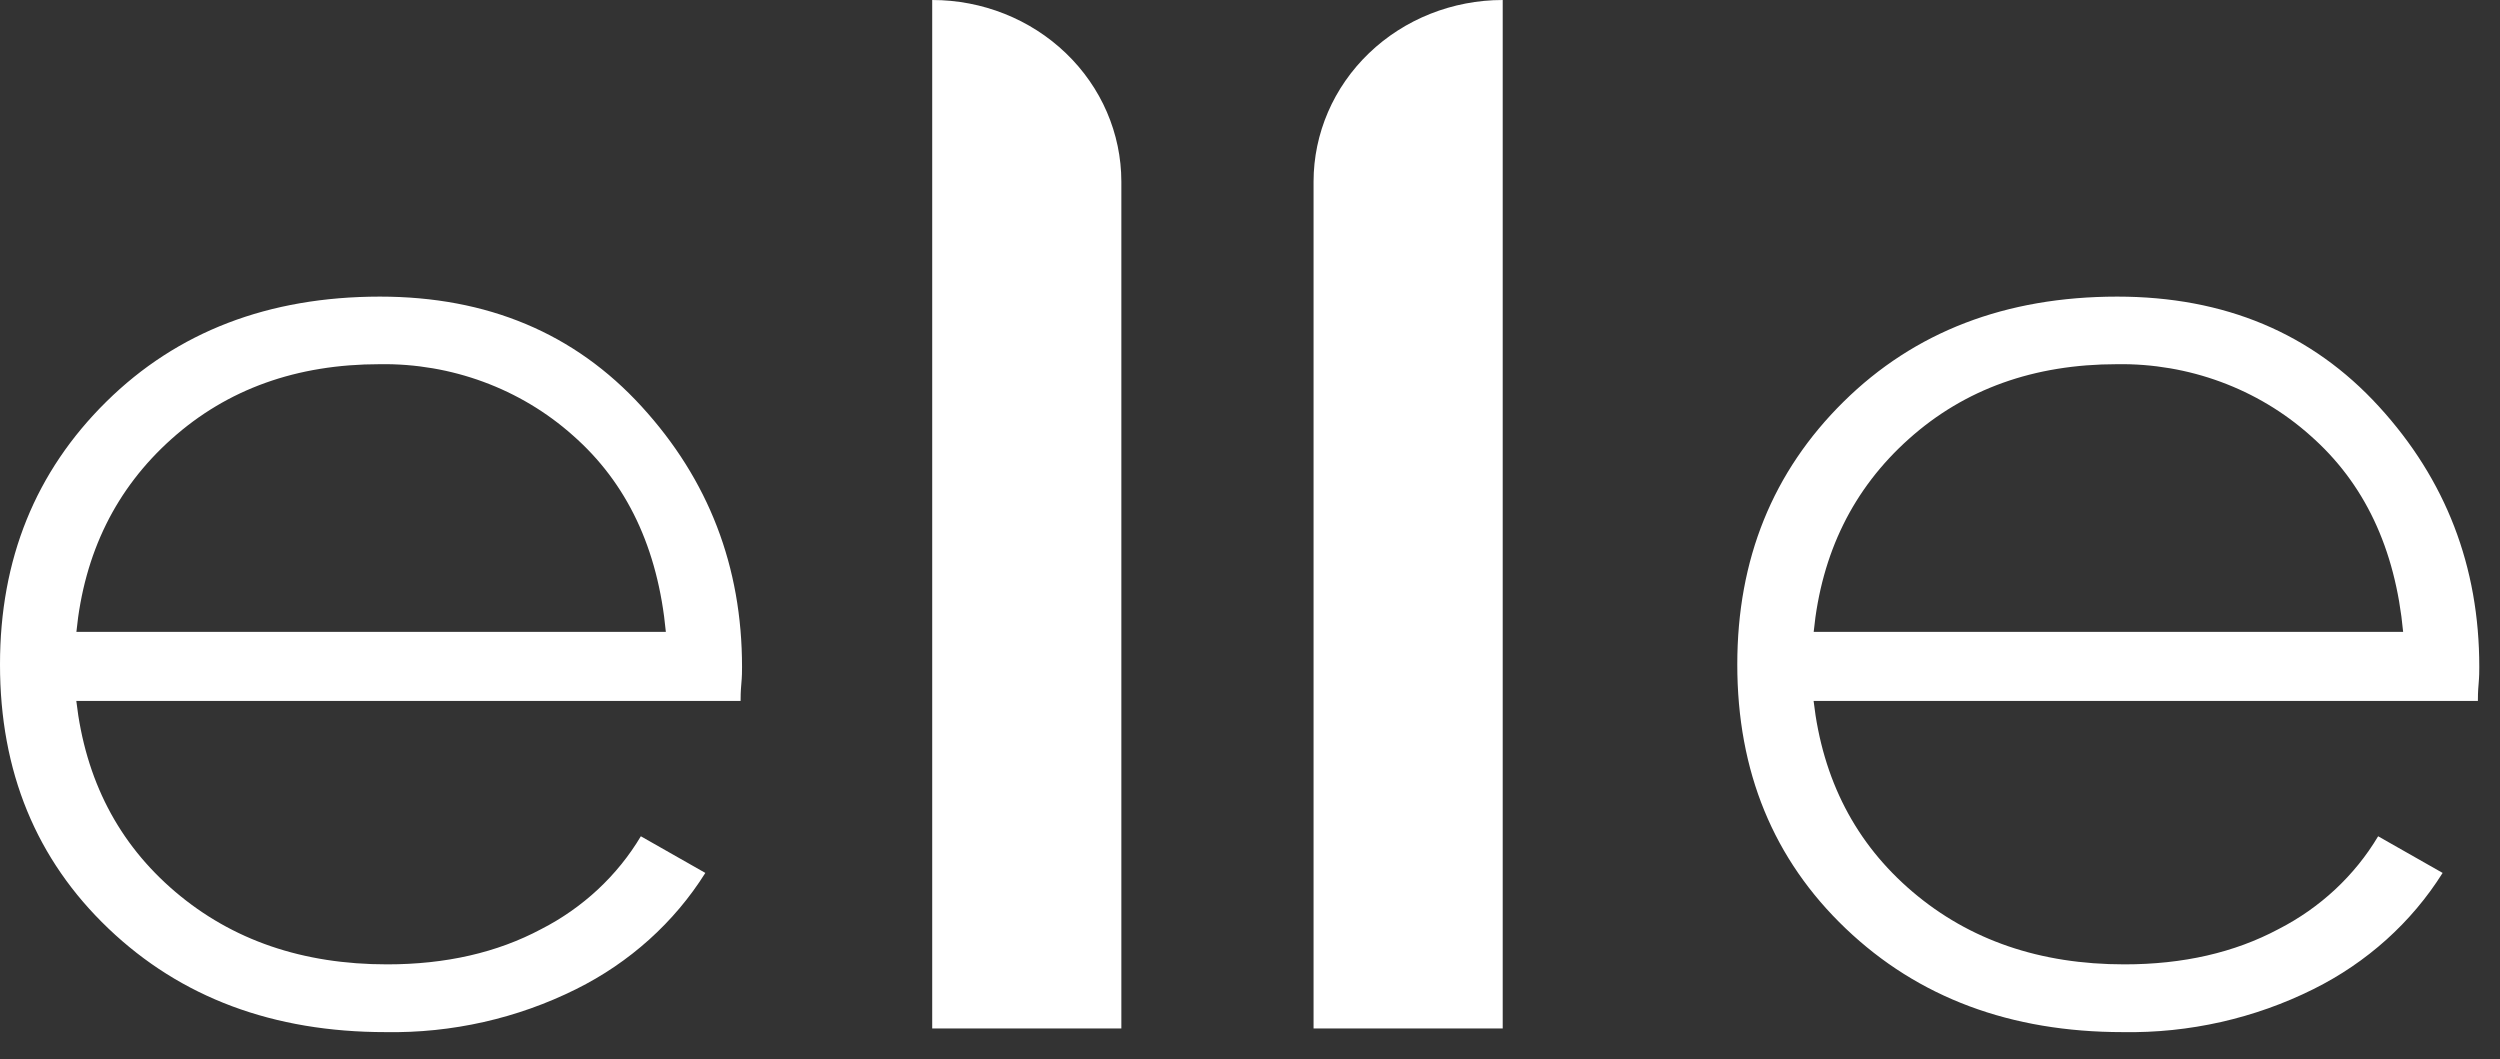 <svg xmlns="http://www.w3.org/2000/svg" fill="none" viewBox="0 0 59 25" height="25" width="59">
<rect x="0" y="0" width="59" height="25" fill="#333333" stroke="none"/>
<path fill="white" d="M22 24.271V0C23.183 -2.9403e-07 24.318 0.451 25.155 1.255C25.993 2.059 26.463 3.149 26.464 4.286V24.271H22Z"></path>
<path fill="white" d="M35.464 24.271V0C34.281 -2.9403e-07 33.145 0.451 32.308 1.255C31.471 2.059 31.001 3.149 31 4.286V24.271H35.464Z"></path>
<path fill="white" d="M8.964 7C11.502 7 13.562 7.864 15.142 9.593C16.723 11.321 17.513 13.371 17.512 15.743C17.512 15.833 17.512 15.965 17.495 16.143C17.479 16.32 17.478 16.451 17.478 16.542H1.801C2.015 18.403 2.794 19.905 4.137 21.047C5.48 22.189 7.146 22.76 9.137 22.759C10.521 22.759 11.732 22.482 12.771 21.928C13.755 21.425 14.571 20.665 15.124 19.736L16.646 20.601C15.913 21.769 14.857 22.718 13.596 23.344C12.209 24.035 10.664 24.384 9.102 24.358C6.449 24.358 4.268 23.544 2.56 21.914C0.852 20.284 -0.001 18.206 1.00515e-06 15.68C1.00515e-06 13.198 0.836 11.131 2.509 9.48C4.182 7.829 6.333 7.002 8.964 7ZM8.964 8.595C7.002 8.595 5.364 9.182 4.05 10.358C2.736 11.533 1.987 13.051 1.803 14.912H15.714C15.528 12.941 14.796 11.395 13.518 10.274C12.281 9.172 10.65 8.57 8.964 8.595Z"></path>
<path fill="white" d="M49.964 7C52.502 7 54.562 7.864 56.142 9.593C57.723 11.321 58.513 13.371 58.511 15.743C58.511 15.833 58.511 15.965 58.495 16.143C58.479 16.32 58.478 16.451 58.478 16.542H42.801C43.015 18.403 43.794 19.905 45.137 21.047C46.48 22.189 48.147 22.76 50.137 22.759C51.521 22.759 52.732 22.482 53.771 21.928C54.755 21.425 55.571 20.665 56.124 19.736L57.646 20.601C56.913 21.769 55.857 22.718 54.596 23.344C53.209 24.035 51.664 24.384 50.102 24.358C47.449 24.358 45.268 23.544 43.56 21.914C41.852 20.284 40.999 18.206 41 15.68C41 13.198 41.836 11.131 43.509 9.48C45.182 7.829 47.333 7.002 49.964 7ZM49.964 8.595C48.002 8.595 46.364 9.182 45.05 10.358C43.736 11.533 42.987 13.051 42.803 14.912H56.714C56.529 12.941 55.797 11.395 54.518 10.274C53.282 9.172 51.65 8.57 49.964 8.595Z"></path>
</svg>

